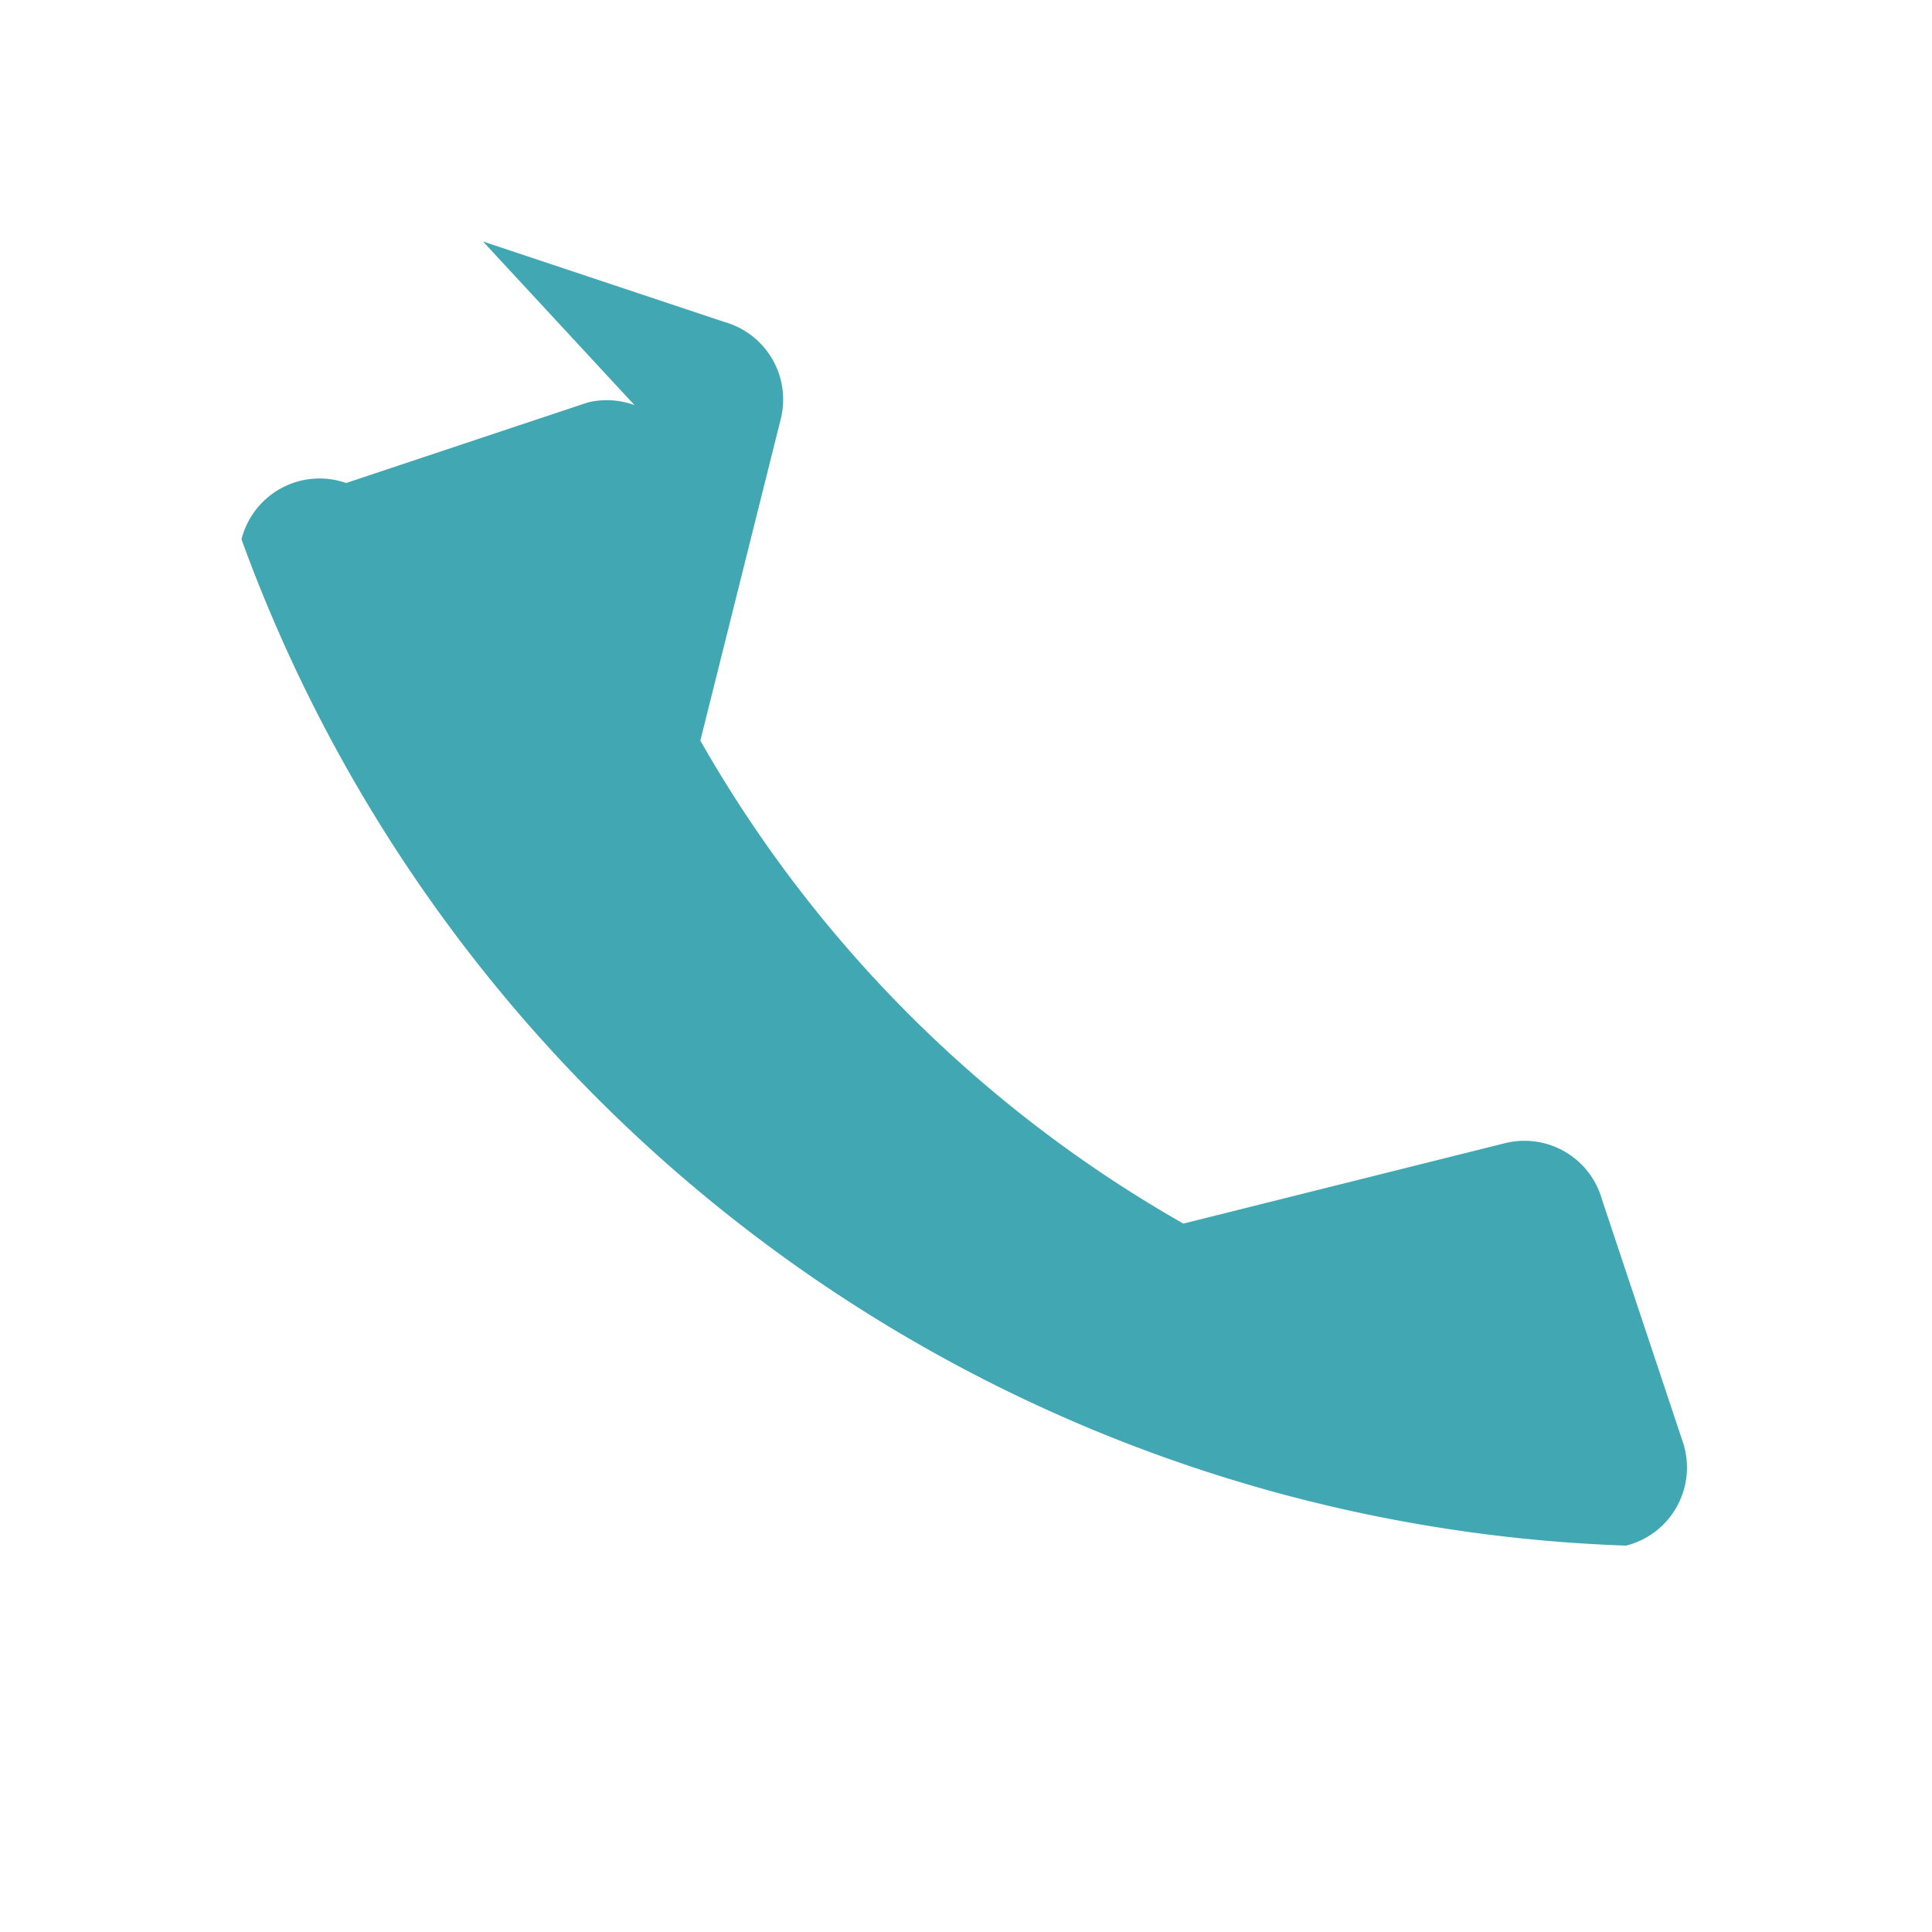 <?xml version="1.0" encoding="UTF-8"?>
<svg xmlns="http://www.w3.org/2000/svg" width="24" height="24" viewBox="0 0 24 24"><path d="M6 3l3 1a1 1 0 0 1 .7 1.2l-1 4a16 16 0 0 0 6 6l4-1a1 1 0 0 1 1.2.7l1 3a1 1 0 0 1-.7 1.3A19 19 0 0 1 3 6.7 1 1 0 0 1 4.3 6l3-1a1 1 0 0 1 1.2.7z" fill="#41A7B3"/></svg>